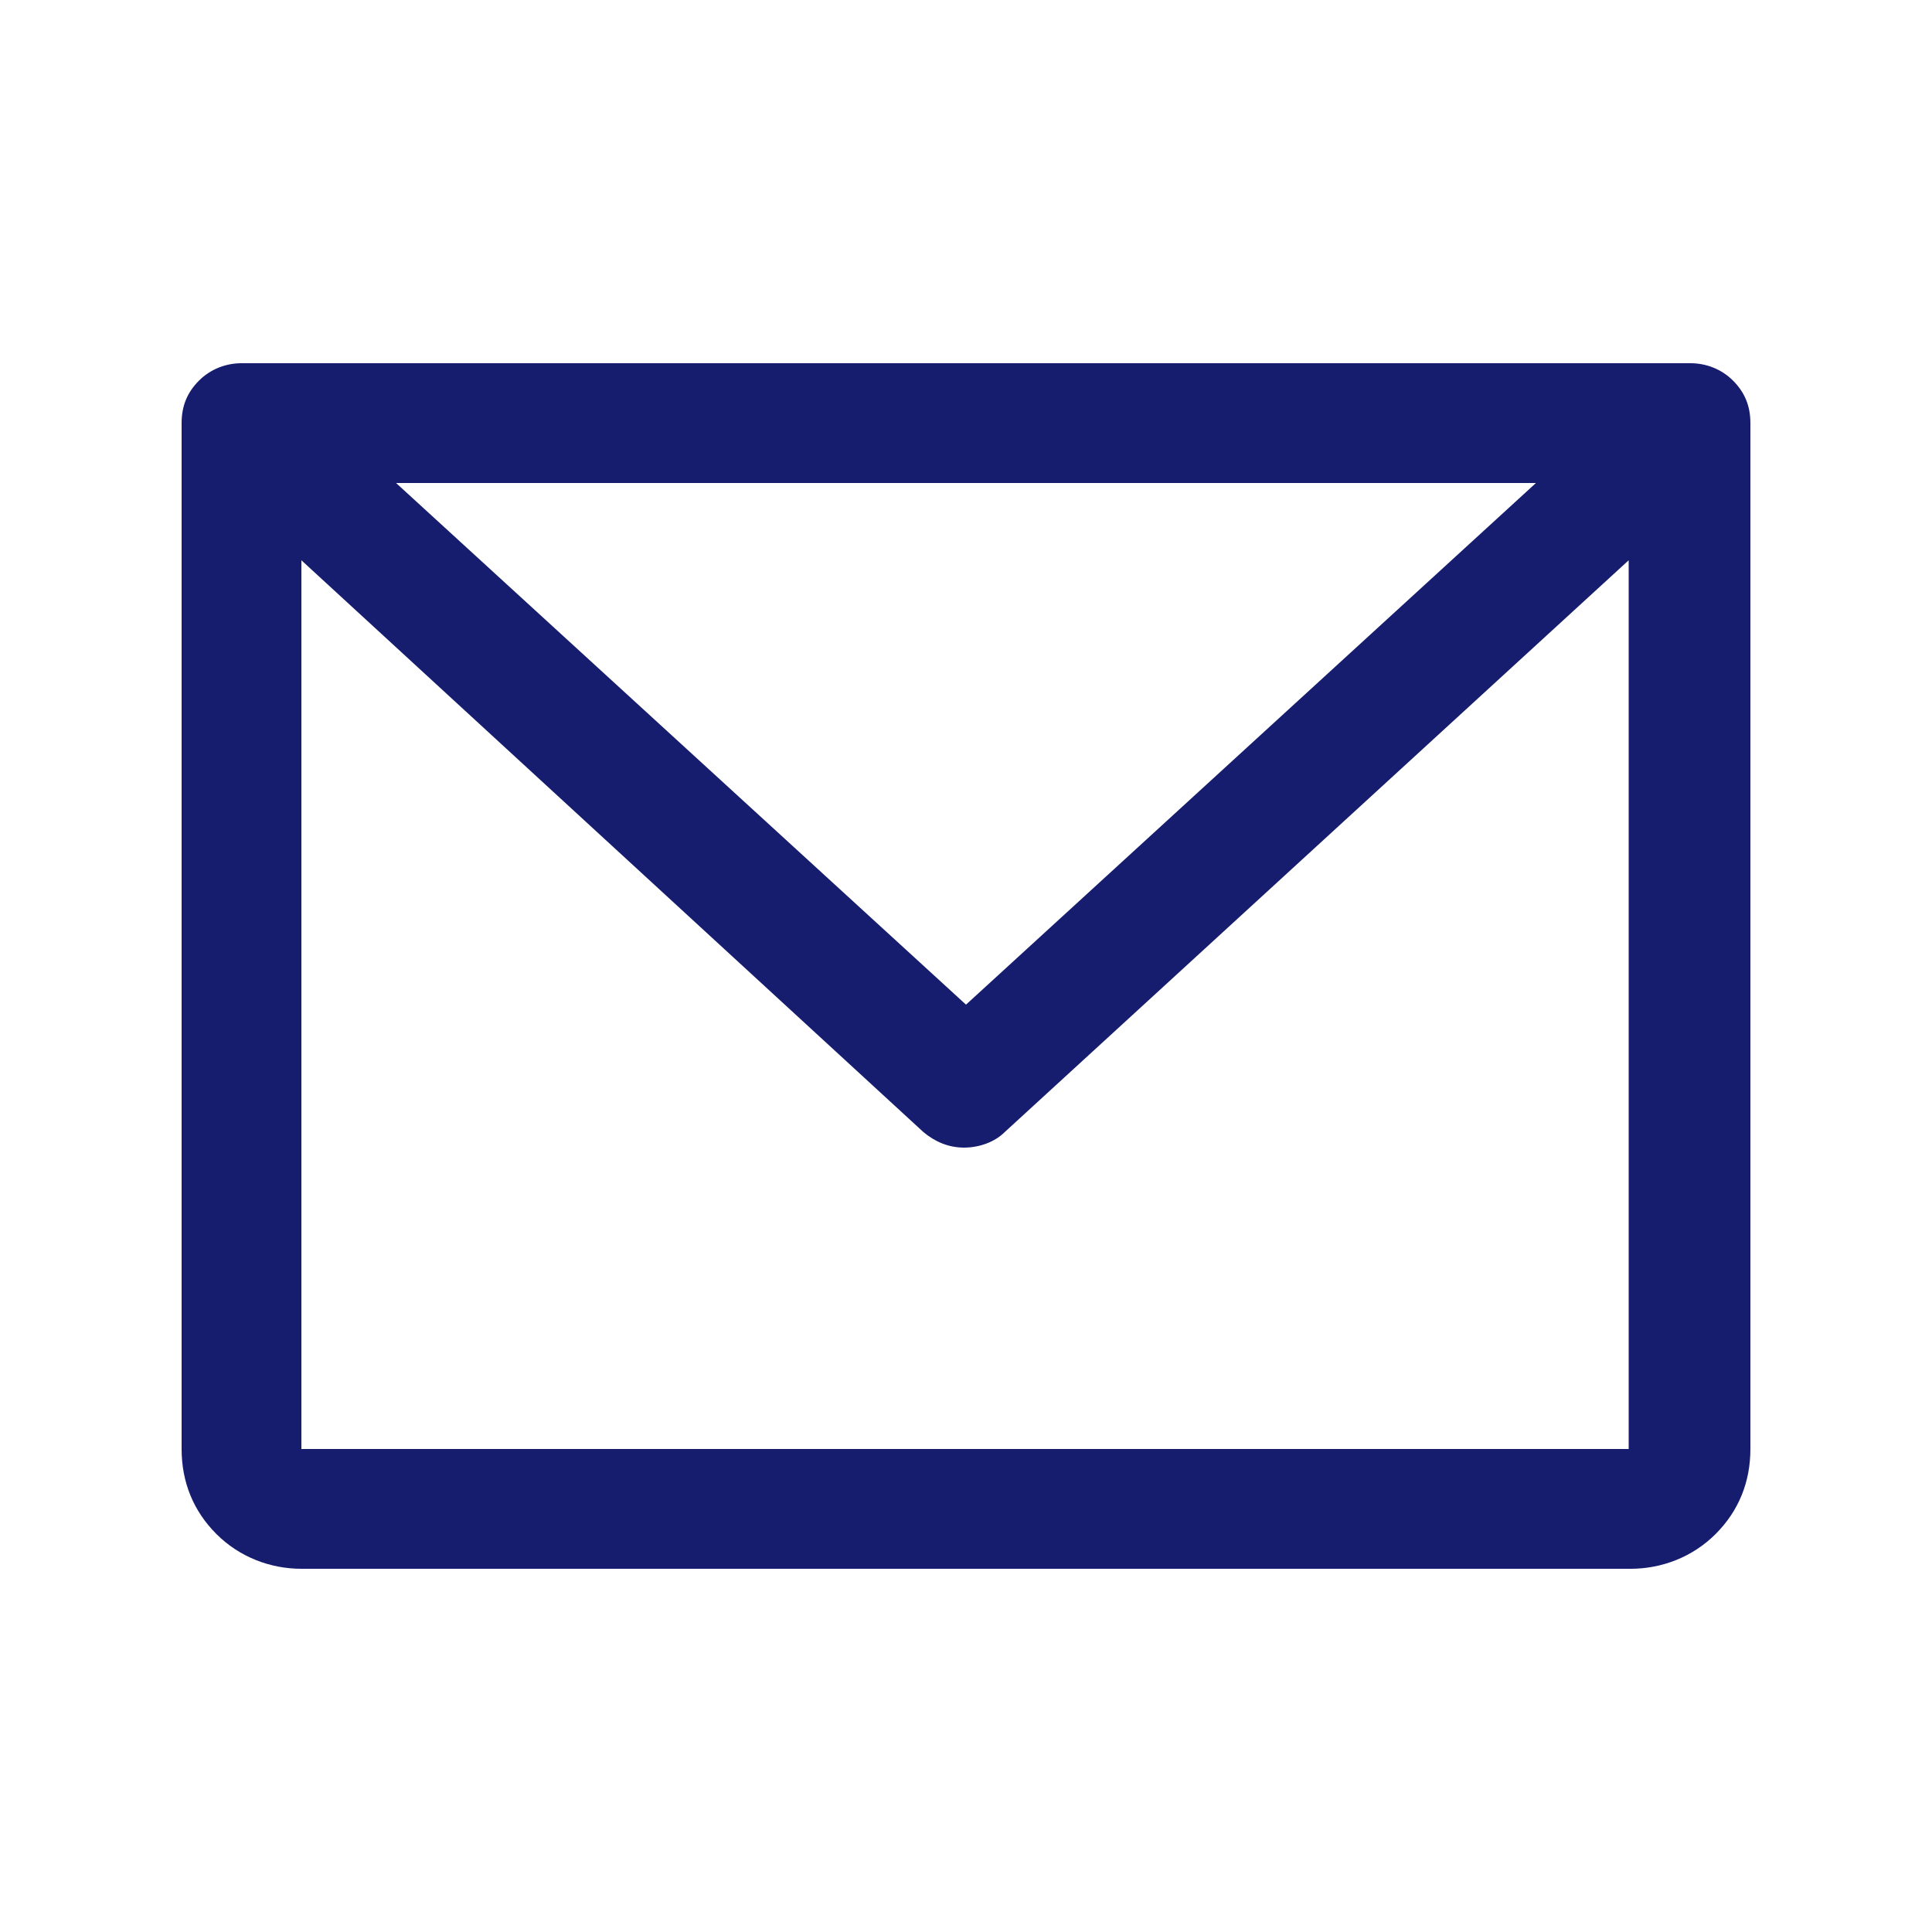 <svg version="1.2" xmlns="http://www.w3.org/2000/svg" viewBox="0 0 100 100" width="100" height="100">
	<title>mail-big-svg</title>
	<style>
		.s0 { fill: #161d6f } 
	</style>
	<path fill-rule="evenodd" class="s0" d="m89.7 19.7c0.6 0.6 0.9 1.3 0.9 2.2v53.1c0 1.7-0.6 3.2-1.8 4.4-1.2 1.2-2.8 1.8-4.4 1.8h-68.8c-1.6 0-3.2-0.6-4.4-1.8-1.2-1.2-1.8-2.7-1.8-4.4v-53.1c0-0.9 0.3-1.6 0.9-2.2 0.6-0.6 1.4-0.9 2.2-0.9h75c0.8 0 1.6 0.3 2.2 0.9zm-69.2 5.3l29.5 27 29.5-27zm63.8 4l-32.3 29.6c-0.5 0.5-1.3 0.8-2.1 0.8-0.8 0-1.5-0.3-2.1-0.8l-32.2-29.6v46h68.7z"/>
</svg>